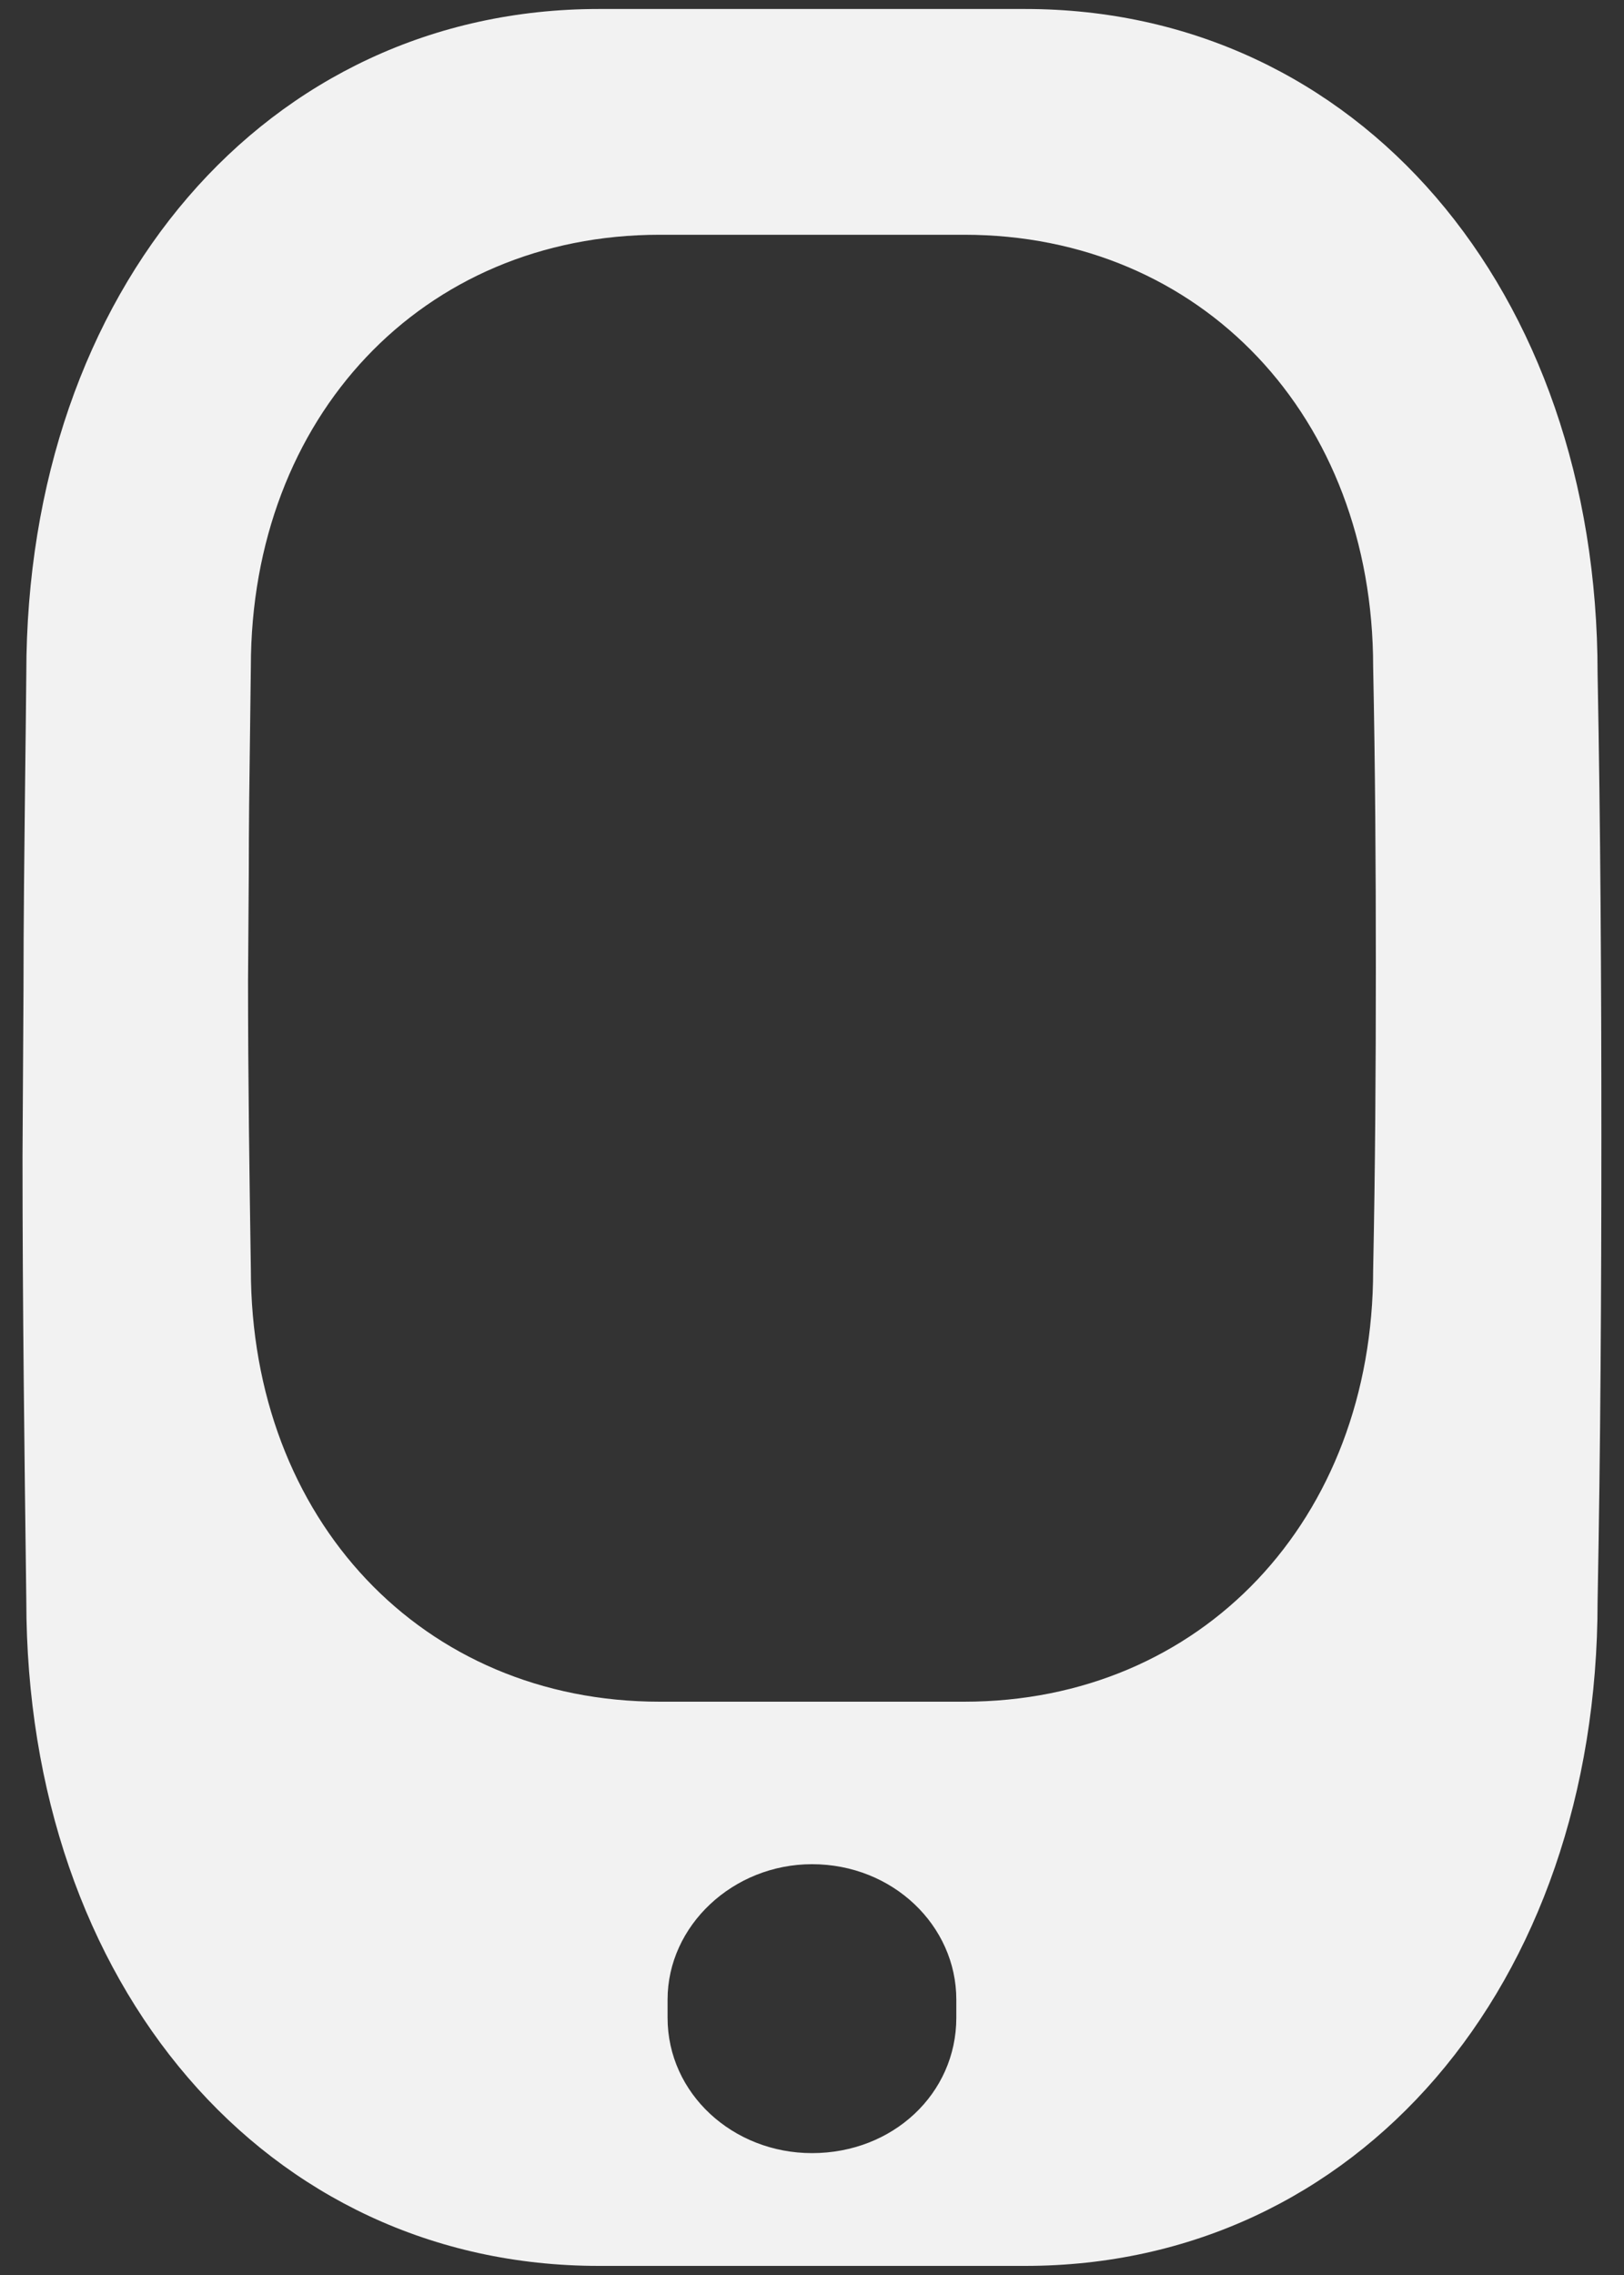 <svg width="15" height="21" viewBox="0 0 15 21" fill="none" xmlns="http://www.w3.org/2000/svg">
<rect x="0" y="0" width="15" height="21" fill="#333333" stroke="none"/>
<path fill-rule="evenodd" clip-rule="evenodd" d="M0.217 9.14C0.217 8.496 0.225 7.851 0.232 7.204C0.236 6.876 0.24 6.547 0.243 6.217C0.243 2.669 2.464 0.083 5.53 0.083H9.469C12.536 0.083 14.756 2.669 14.756 6.217C14.783 7.638 14.791 9.058 14.791 10.49C14.791 11.921 14.783 13.362 14.756 14.783C14.756 18.33 12.536 20.916 9.469 20.916H5.53C2.464 20.916 0.243 18.33 0.243 14.773C0.226 13.434 0.208 12.064 0.208 10.674L0.217 9.14ZM8.833 18.458V18.625C8.833 19.327 8.246 19.875 7.5 19.875C6.771 19.875 6.166 19.327 6.166 18.625V18.458C6.166 17.775 6.771 17.208 7.5 17.208C8.246 17.208 8.833 17.775 8.833 18.458ZM2.309 6.795C2.303 7.216 2.298 7.635 2.298 8.054L2.291 9.051C2.291 9.954 2.304 10.845 2.317 11.715C2.317 14.027 3.903 15.708 6.093 15.708H8.906C11.097 15.708 12.683 14.027 12.683 11.722C12.702 10.798 12.708 9.861 12.708 8.931C12.708 8.001 12.702 7.077 12.683 6.154C12.683 3.848 11.097 2.167 8.906 2.167H6.093C3.903 2.167 2.317 3.848 2.317 6.154C2.314 6.368 2.312 6.582 2.309 6.795Z" fill="#F2F2F2"/>
</svg>
